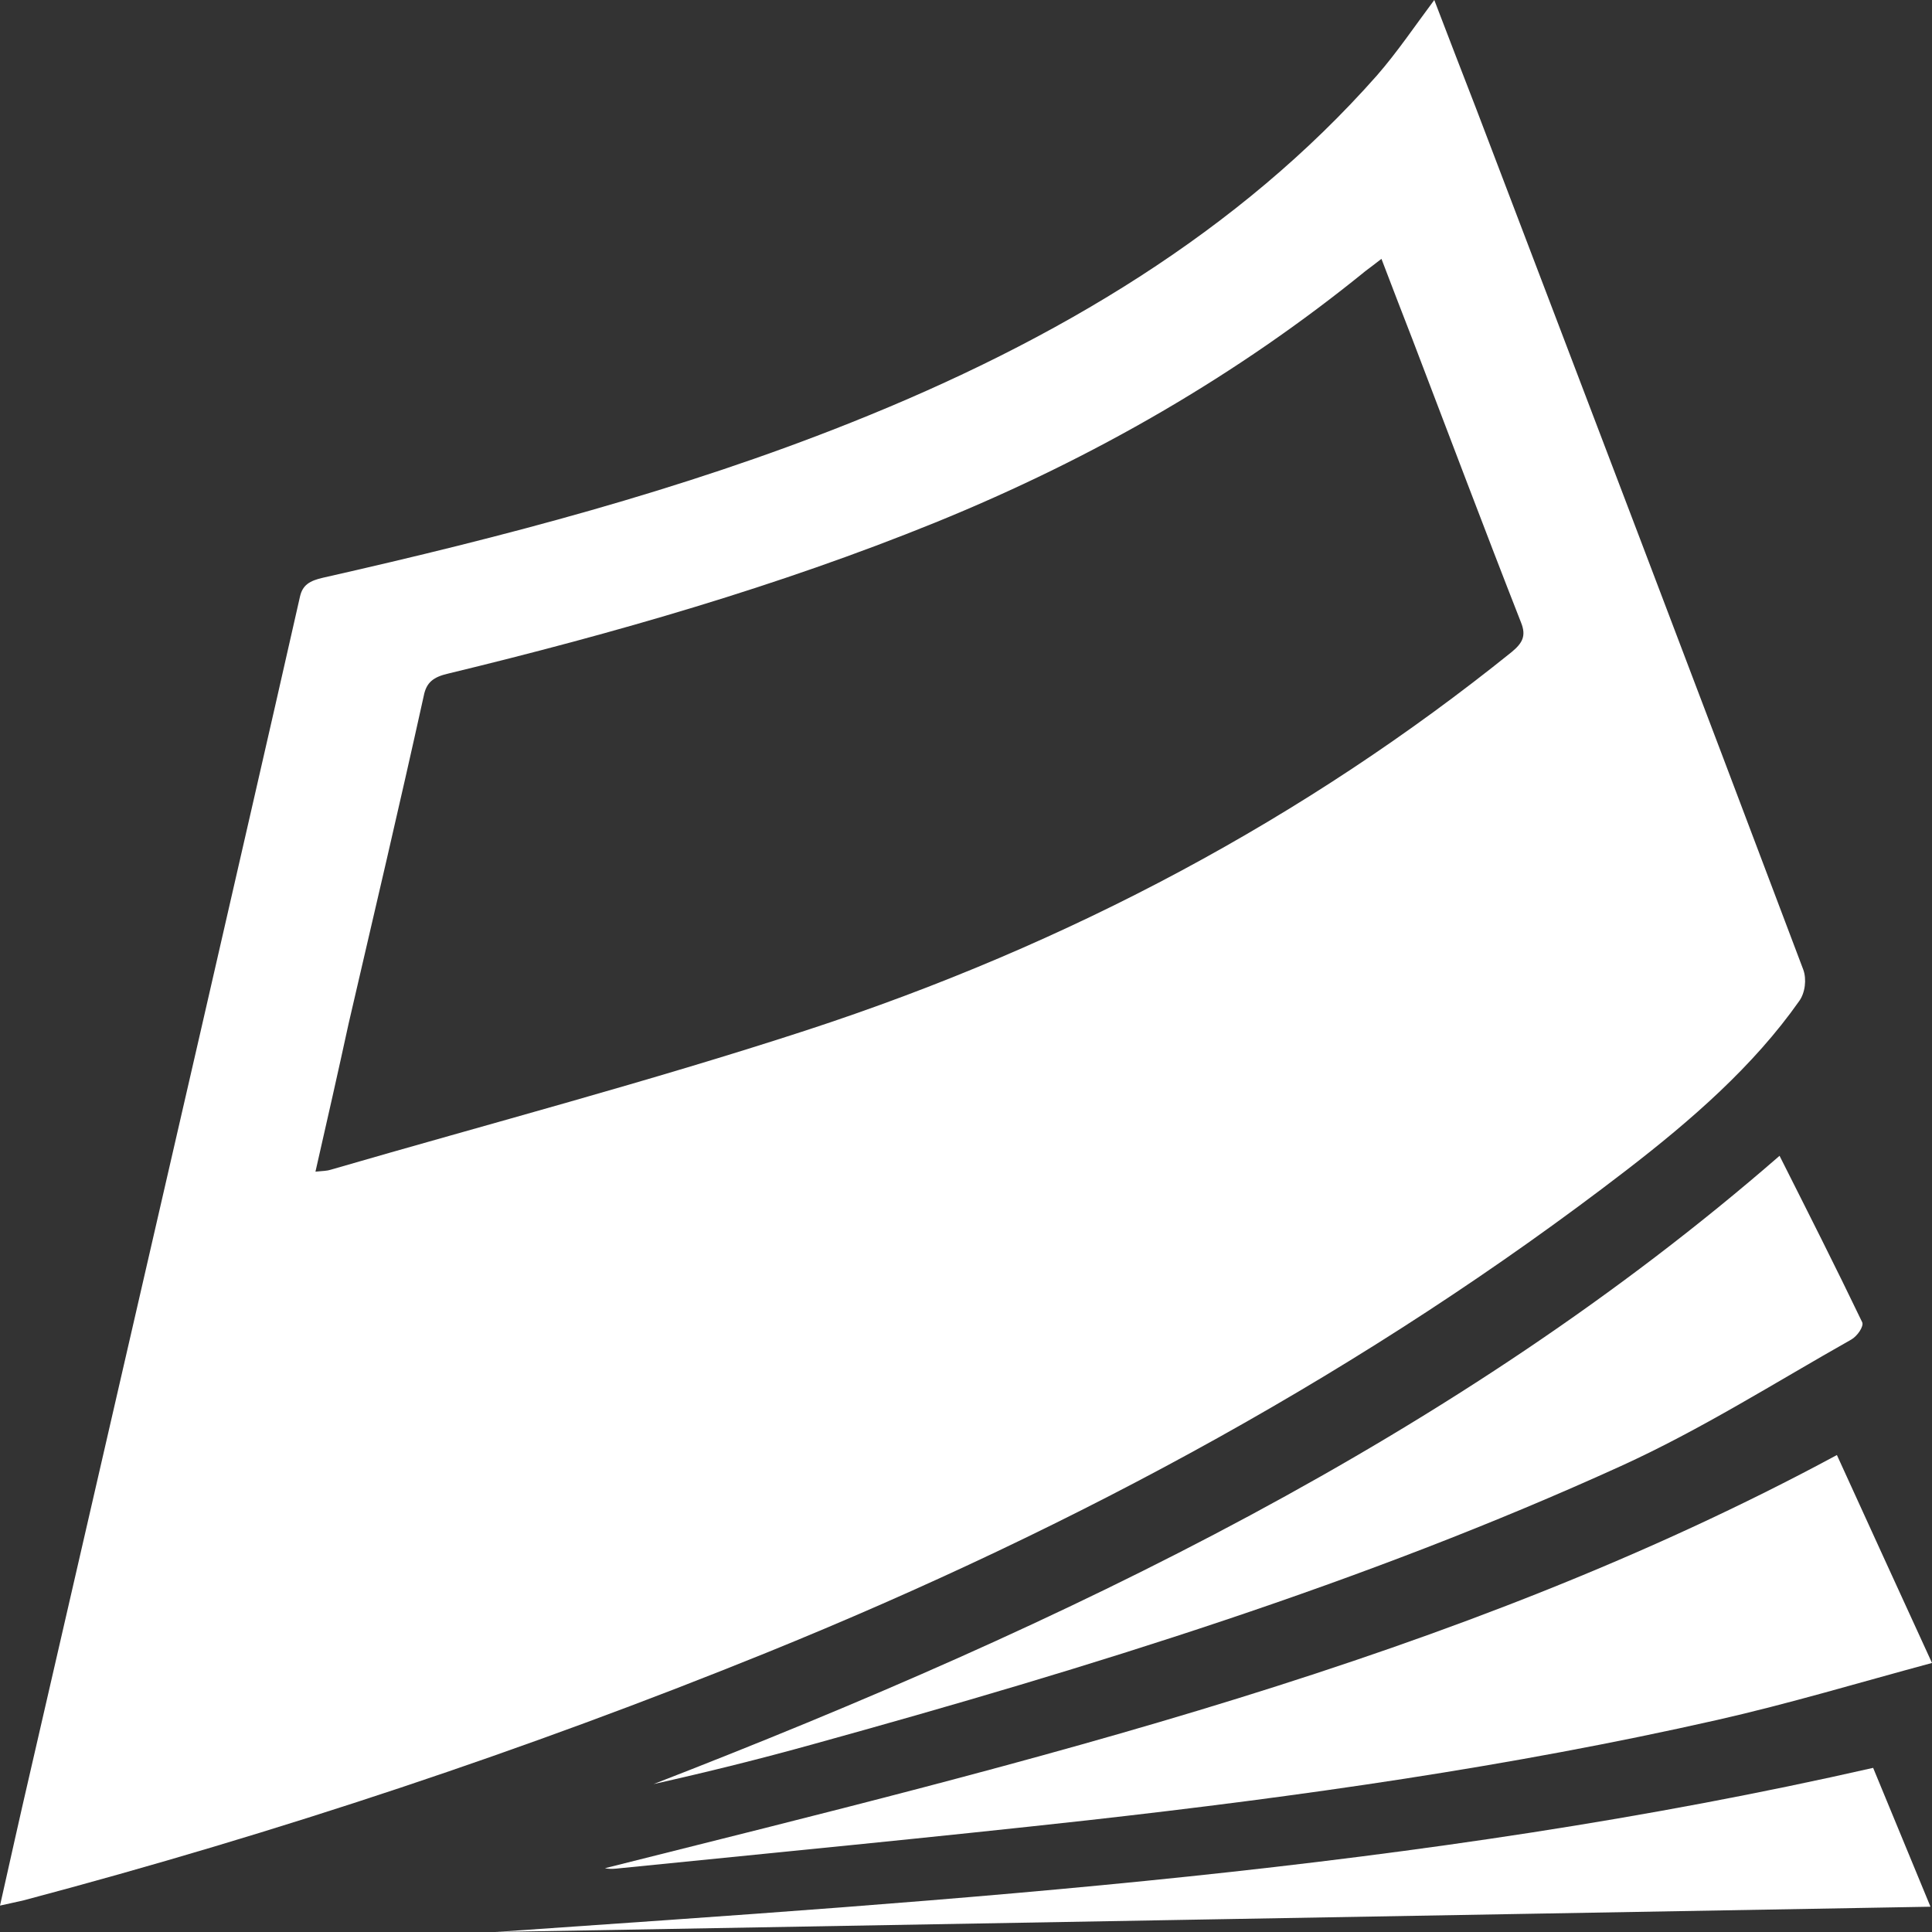 <?xml version="1.0" encoding="utf-8"?>
<!-- Generator: Adobe Illustrator 25.0.0, SVG Export Plug-In . SVG Version: 6.00 Build 0)  -->
<svg version="1.1" id="Capa_1" xmlns="http://www.w3.org/2000/svg" xmlns:xlink="http://www.w3.org/1999/xlink" x="0px" y="0px"
	 viewBox="0 0 512 512" style="enable-background:new 0 0 512 512;" xml:space="preserve">
<rect x="0" y="0" width="512" height="512" fill="#333333" stroke="none"/>
<style type="text/css">
	.st0{fill:#FFFFFF;}
</style>
<g>
	<path class="st0" d="M0,505c2.7-12,5.2-23.3,7.8-34.5C22.9,404.8,38,339.2,53.1,273.6c8.8-38.5,17.7-77,26.4-115.5
		c0.7-3.1,2.6-4.2,6.1-5c47.8-10.8,95.1-23.2,139.9-41.1c54.7-21.8,102.9-50.7,139.4-92c5.4-6.2,9.9-12.9,15.2-20
		c3.8,9.9,7.4,19.3,11.1,28.8c29,76.1,58,152.1,86.7,228.2c0.9,2.5,0.5,6.1-1.1,8.3c-12.1,17.2-28.5,31.5-45.9,44.9
		c-68.1,52.4-144.7,94.1-227.8,127.8c-63.7,25.8-129.3,47.7-196.8,65.6C4.6,504,2.7,504.4,0,505z M83.6,310.5c2.1-0.2,3.1-0.2,4-0.5
		c42-12.2,84.5-23.4,125.9-36.9c70.2-22.9,132.7-56.5,187.1-100.3c2.9-2.4,3.9-4.3,2.5-7.8c-9.8-25-19.2-50-28.8-75.1
		c-2.7-7-5.4-13.9-8.2-21.3c-1.8,1.4-3,2.3-4.2,3.2c-33.7,27.4-71.8,49.5-114.1,66.7c-41.4,16.8-84.8,29.3-129,40
		c-3.9,0.9-5.8,2.3-6.5,5.9c-6.4,29-13.2,57.9-19.9,86.8C89.6,284.1,86.7,296.9,83.6,310.5z"/>
	<path class="st0" d="M486.8,385.6c8.2,18,16.4,35.9,25.2,55.1c-19.3,5.2-37.9,10.8-56.9,15.1c-54.8,12.4-110.7,20.3-166.9,26.6
		c-41.6,4.6-83.2,8.6-124.9,12.8c-1,0.1-2,0.1-3-0.1C272.9,466.8,386.1,439.9,486.8,385.6z"/>
	<path class="st0" d="M471.6,306.3c7.6,15.1,14.9,29.5,21.9,44.1c0.5,1.1-1.3,3.7-2.9,4.6c-20.2,11.4-39.7,23.8-61,33.5
		c-68.1,31-140.6,53.4-214,73.7c-14,3.9-28.1,7.4-42.4,10.6C282.6,430.4,386.1,380.7,471.6,306.3z"/>
	<path class="st0" d="M131.3,512c122.6-8.5,245.2-16.2,365.1-43.5c4.9,11.9,9.9,24,15.2,36.8C384.3,507.5,257.8,509.8,131.3,512z"/>
</g>
</svg>
